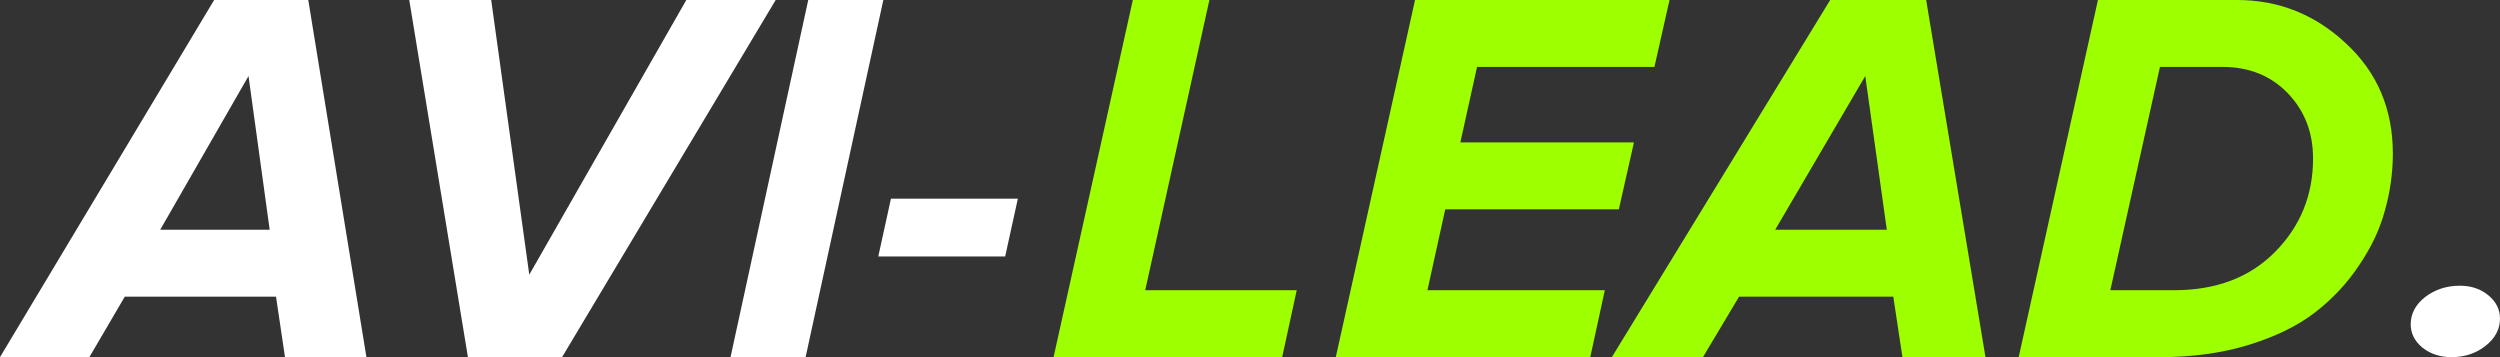 <?xml version="1.0" encoding="UTF-8"?> <svg xmlns="http://www.w3.org/2000/svg" width="140" height="20" viewBox="0 0 140 20" fill="none"><rect x="0" y="0" width="140" height="20" fill="#333333" stroke="none"/> <path d="M20.52 20H15.96L15.457 16.612H6.988L5.004 20H0L11.992 0H17.263L20.52 20ZM15.102 12.864L13.917 4.258L8.972 12.864H15.102Z" fill="white"></path> <path d="M31.475 20H26.204L22.918 0H27.507L29.639 15.382L38.434 0H43.438L31.475 20Z" fill="white"></path> <path d="M45.114 20H40.909L45.262 0H49.467L45.114 20Z" fill="white"></path> <path d="M56.289 14.363H49.183L49.893 11.124H57L56.289 14.363Z" fill="white"></path> <path d="M71.802 20H59L63.438 0H67.726L64.133 16.252H72.617L71.802 20Z" fill="#9EFF00"></path> <path d="M89.055 20H74.804L79.242 0H93.493L92.648 3.748H82.715L81.779 7.976H91.501L90.655 11.724H80.933L79.937 16.252H89.87L89.055 20Z" fill="#9EFF00"></path> <path d="M111.187 20H106.537L106.024 16.612H97.388L95.365 20H90.263L102.491 0H107.865L111.187 20ZM105.661 12.864L104.454 4.258L99.411 12.864H105.661Z" fill="#9EFF00"></path> <path d="M120.957 20H113.046L117.485 0H125.274C127.609 0 129.642 0.81 131.373 2.429C133.124 4.048 134 6.107 134 8.606C134 9.685 133.849 10.755 133.547 11.814C133.265 12.854 132.782 13.873 132.098 14.873C131.434 15.872 130.608 16.752 129.622 17.511C128.656 18.251 127.428 18.851 125.939 19.31C124.449 19.77 122.788 20 120.957 20ZM121.591 16.252H121.742C124.097 16.252 125.979 15.542 127.388 14.123C128.817 12.684 129.531 10.934 129.531 8.876C129.531 7.416 129.058 6.197 128.112 5.217C127.166 4.238 125.949 3.748 124.459 3.748H120.957L118.179 16.252H121.591Z" fill="#9EFF00"></path> <path d="M137.284 20C136.646 20 136.101 19.82 135.648 19.46C135.216 19.1 135 18.667 135 18.16C135 17.571 135.267 17.063 135.802 16.638C136.358 16.213 137.006 16 137.747 16C138.385 16 138.92 16.18 139.352 16.54C139.784 16.9 140 17.333 140 17.84C140 18.429 139.733 18.937 139.198 19.362C138.663 19.787 138.025 20 137.284 20Z" fill="white"></path> </svg> 